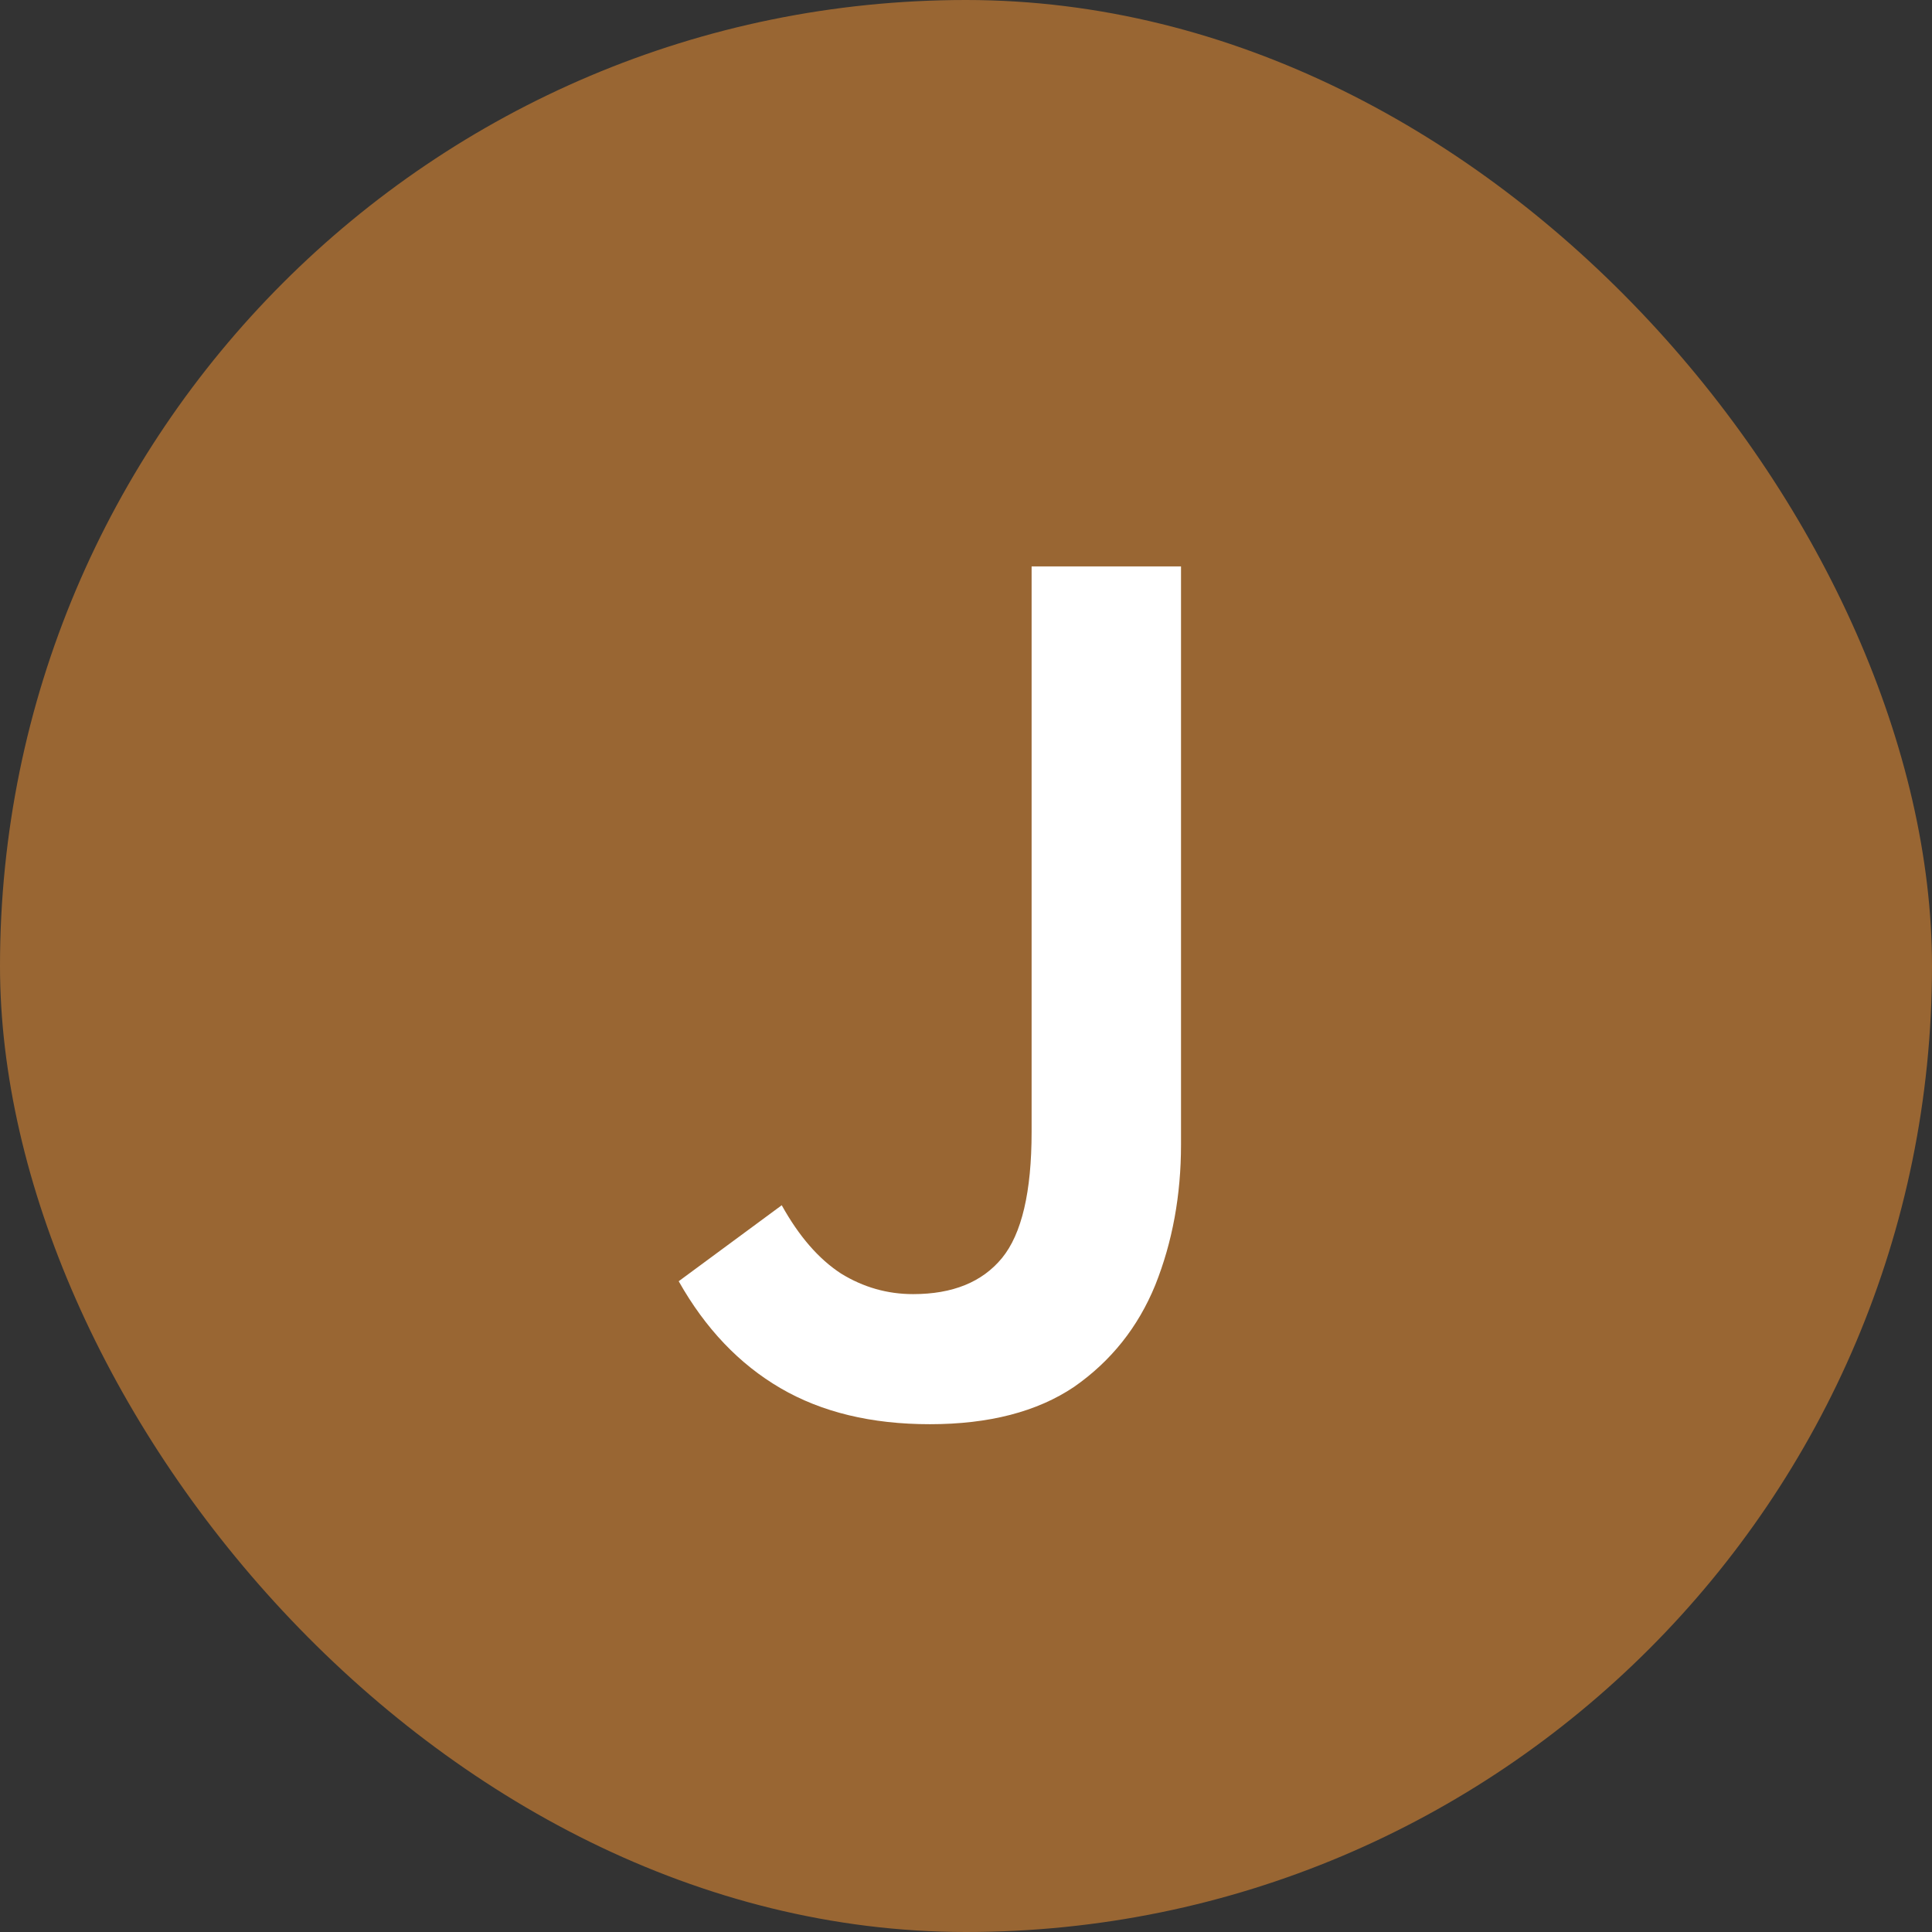 <?xml version="1.0" encoding="UTF-8"?> <svg xmlns="http://www.w3.org/2000/svg" width="24" height="24" viewBox="0 0 24 24" fill="none"><rect x="0" y="0" width="24" height="24" fill="#333333" stroke="none"/><rect width="24" height="24" rx="12" fill="#996633"></rect><path d="M11.551 17.692C10.825 17.692 10.207 17.543 9.695 17.244C9.183 16.945 8.762 16.503 8.431 15.916L9.711 14.972C9.924 15.356 10.169 15.639 10.447 15.82C10.724 15.991 11.023 16.076 11.343 16.076C11.834 16.076 12.201 15.927 12.447 15.628C12.692 15.329 12.815 14.807 12.815 14.06V7.036H14.671V14.22C14.671 14.849 14.564 15.431 14.351 15.964C14.137 16.487 13.802 16.908 13.343 17.228C12.884 17.537 12.287 17.692 11.551 17.692Z" fill="white"></path></svg> 